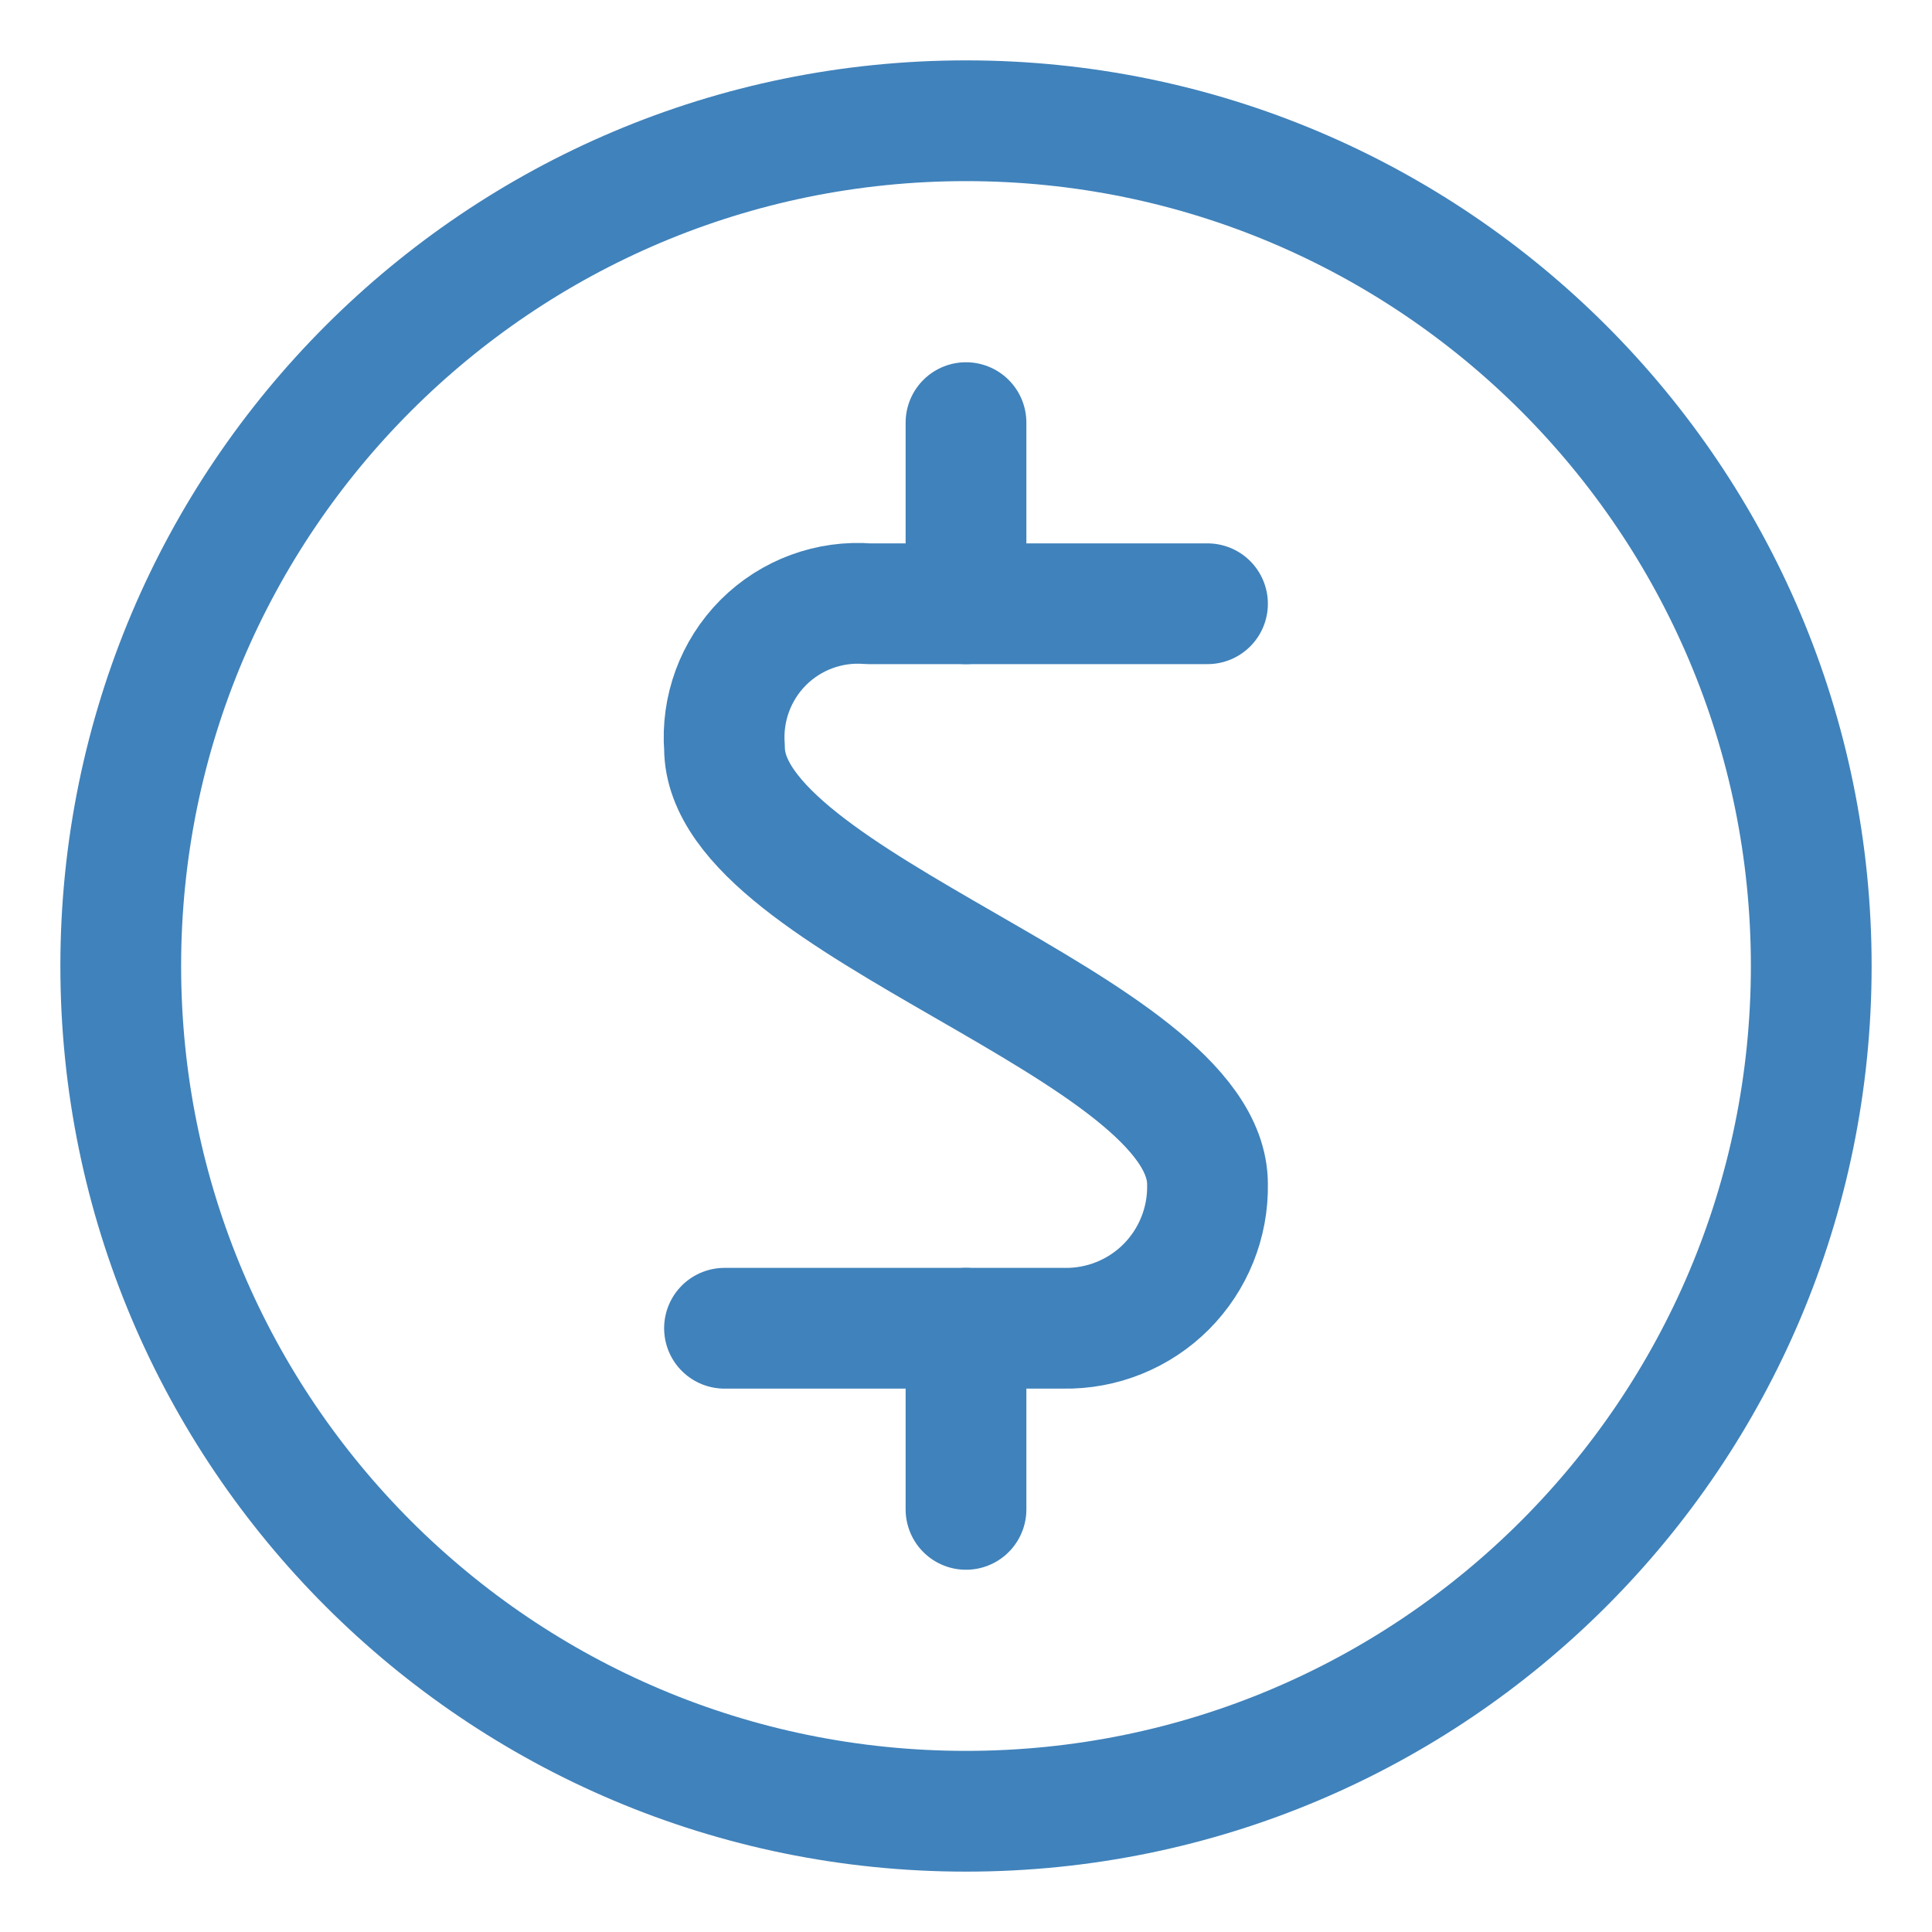 <svg width="24" height="24" viewBox="0 0 24 24" fill="none" xmlns="http://www.w3.org/2000/svg">
<path fill-rule="evenodd" clip-rule="evenodd" d="M12 22.5C17.799 22.5 22.5 17.799 22.5 12C22.5 6.201 17.799 1.5 12 1.5C6.201 1.5 1.5 6.201 1.5 12C1.5 17.799 6.201 22.5 12 22.5Z" stroke="#4082BB" stroke-width="1.5" stroke-linecap="round" stroke-linejoin="round"/>
<path d="M15 7.5H10.789C10.304 7.461 9.826 7.637 9.482 7.981C9.138 8.326 8.962 8.804 9 9.289C9 11.25 15 12.75 15 14.711C15.009 15.188 14.823 15.648 14.486 15.986C14.149 16.323 13.688 16.509 13.211 16.5H9" stroke="#4082BB" stroke-width="1.5" stroke-linecap="round" stroke-linejoin="round"/>
<path d="M12 7.5V5.25" stroke="#4082BB" stroke-width="1.5" stroke-linecap="round" stroke-linejoin="round"/>
<path d="M12 18.75V16.5" stroke="#4082BB" stroke-width="1.5" stroke-linecap="round" stroke-linejoin="round"/>
</svg>
